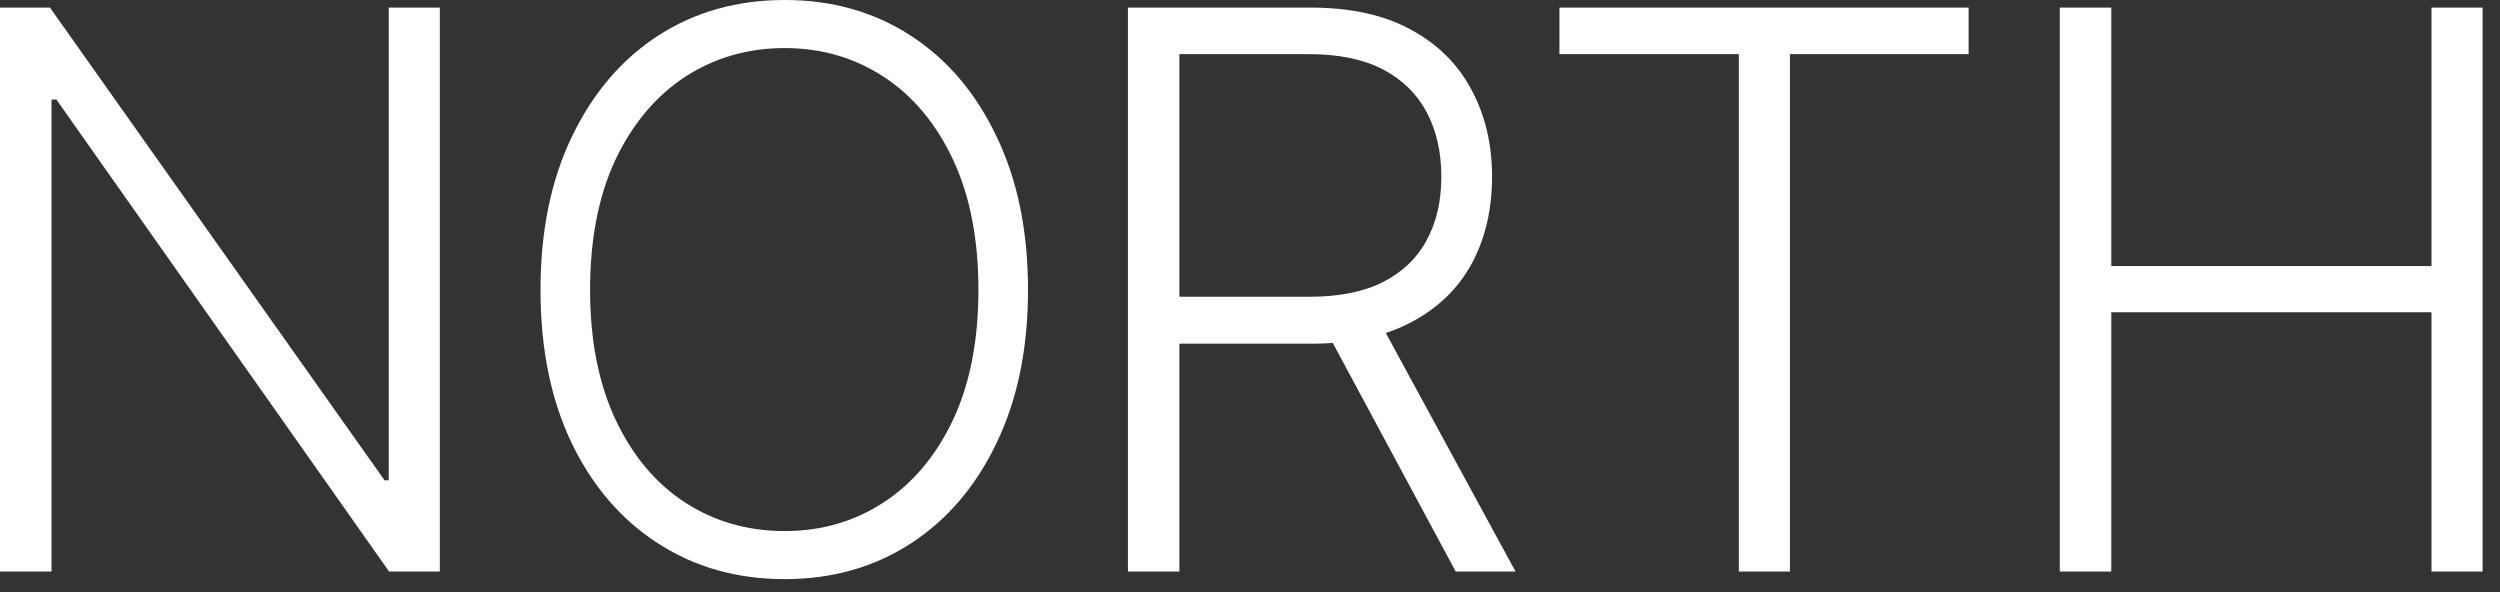 <?xml version="1.0" encoding="UTF-8"?> <svg xmlns="http://www.w3.org/2000/svg" width="114" height="27" viewBox="0 0 114 27" fill="none"><rect x="0" y="0" width="114" height="27" fill="#333333" stroke="none"/><path d="M20.056 0.346V26.062H17.743L2.572 4.54H2.348V26.062H0V0.346H2.278L17.536 21.903H17.726V0.346H20.056ZM35.779 26.408C33.616 26.408 31.695 25.867 30.015 24.785C28.335 23.704 27.017 22.173 26.062 20.194C25.119 18.215 24.647 15.891 24.647 13.221C24.647 10.54 25.125 8.21 26.079 6.231C27.035 4.241 28.346 2.704 30.015 1.623C31.695 0.541 33.616 0 35.779 0C37.943 0 39.858 0.541 41.527 1.623C43.195 2.704 44.501 4.241 45.445 6.231C46.4 8.21 46.877 10.54 46.877 13.221C46.877 15.891 46.4 18.215 45.445 20.194C44.501 22.173 43.195 23.704 41.527 24.785C39.858 25.867 37.943 26.408 35.779 26.408ZM35.779 24.216C37.459 24.216 38.967 23.779 40.301 22.904C41.636 22.029 42.689 20.775 43.46 19.141C44.231 17.496 44.616 15.523 44.616 13.221C44.616 10.909 44.231 8.929 43.46 7.284C42.689 5.639 41.636 4.379 40.301 3.504C38.967 2.63 37.459 2.192 35.779 2.192C34.099 2.192 32.586 2.63 31.24 3.504C29.905 4.379 28.847 5.639 28.064 7.284C27.293 8.929 26.908 10.909 26.908 13.221C26.908 15.511 27.293 17.479 28.064 19.124C28.835 20.77 29.888 22.029 31.223 22.904C32.569 23.779 34.088 24.216 35.779 24.216ZM51.434 26.062V0.346H59.753C61.583 0.346 63.107 0.679 64.327 1.347C65.547 2.003 66.467 2.912 67.088 4.074C67.721 5.236 68.038 6.565 68.038 8.061C68.038 9.557 67.727 10.88 67.106 12.03C66.484 13.169 65.558 14.061 64.327 14.706C63.107 15.35 61.594 15.672 59.788 15.672H52.728V13.532H59.719C61.065 13.532 62.181 13.308 63.067 12.859C63.953 12.41 64.615 11.777 65.052 10.96C65.501 10.143 65.725 9.177 65.725 8.061C65.725 6.933 65.501 5.949 65.052 5.109C64.603 4.269 63.936 3.619 63.05 3.159C62.164 2.699 61.042 2.469 59.684 2.469H53.781V26.062H51.434ZM66.381 26.062L60.133 14.447H62.791L69.108 26.062H66.381ZM71.11 2.469V0.346H89.768V2.469H81.621V26.062H79.291V2.469H71.11ZM93.927 26.062V0.346H96.275V12.134H110.876V0.346H113.206V26.062H110.876V14.24H96.275V26.062H93.927Z" fill="white"></path></svg> 